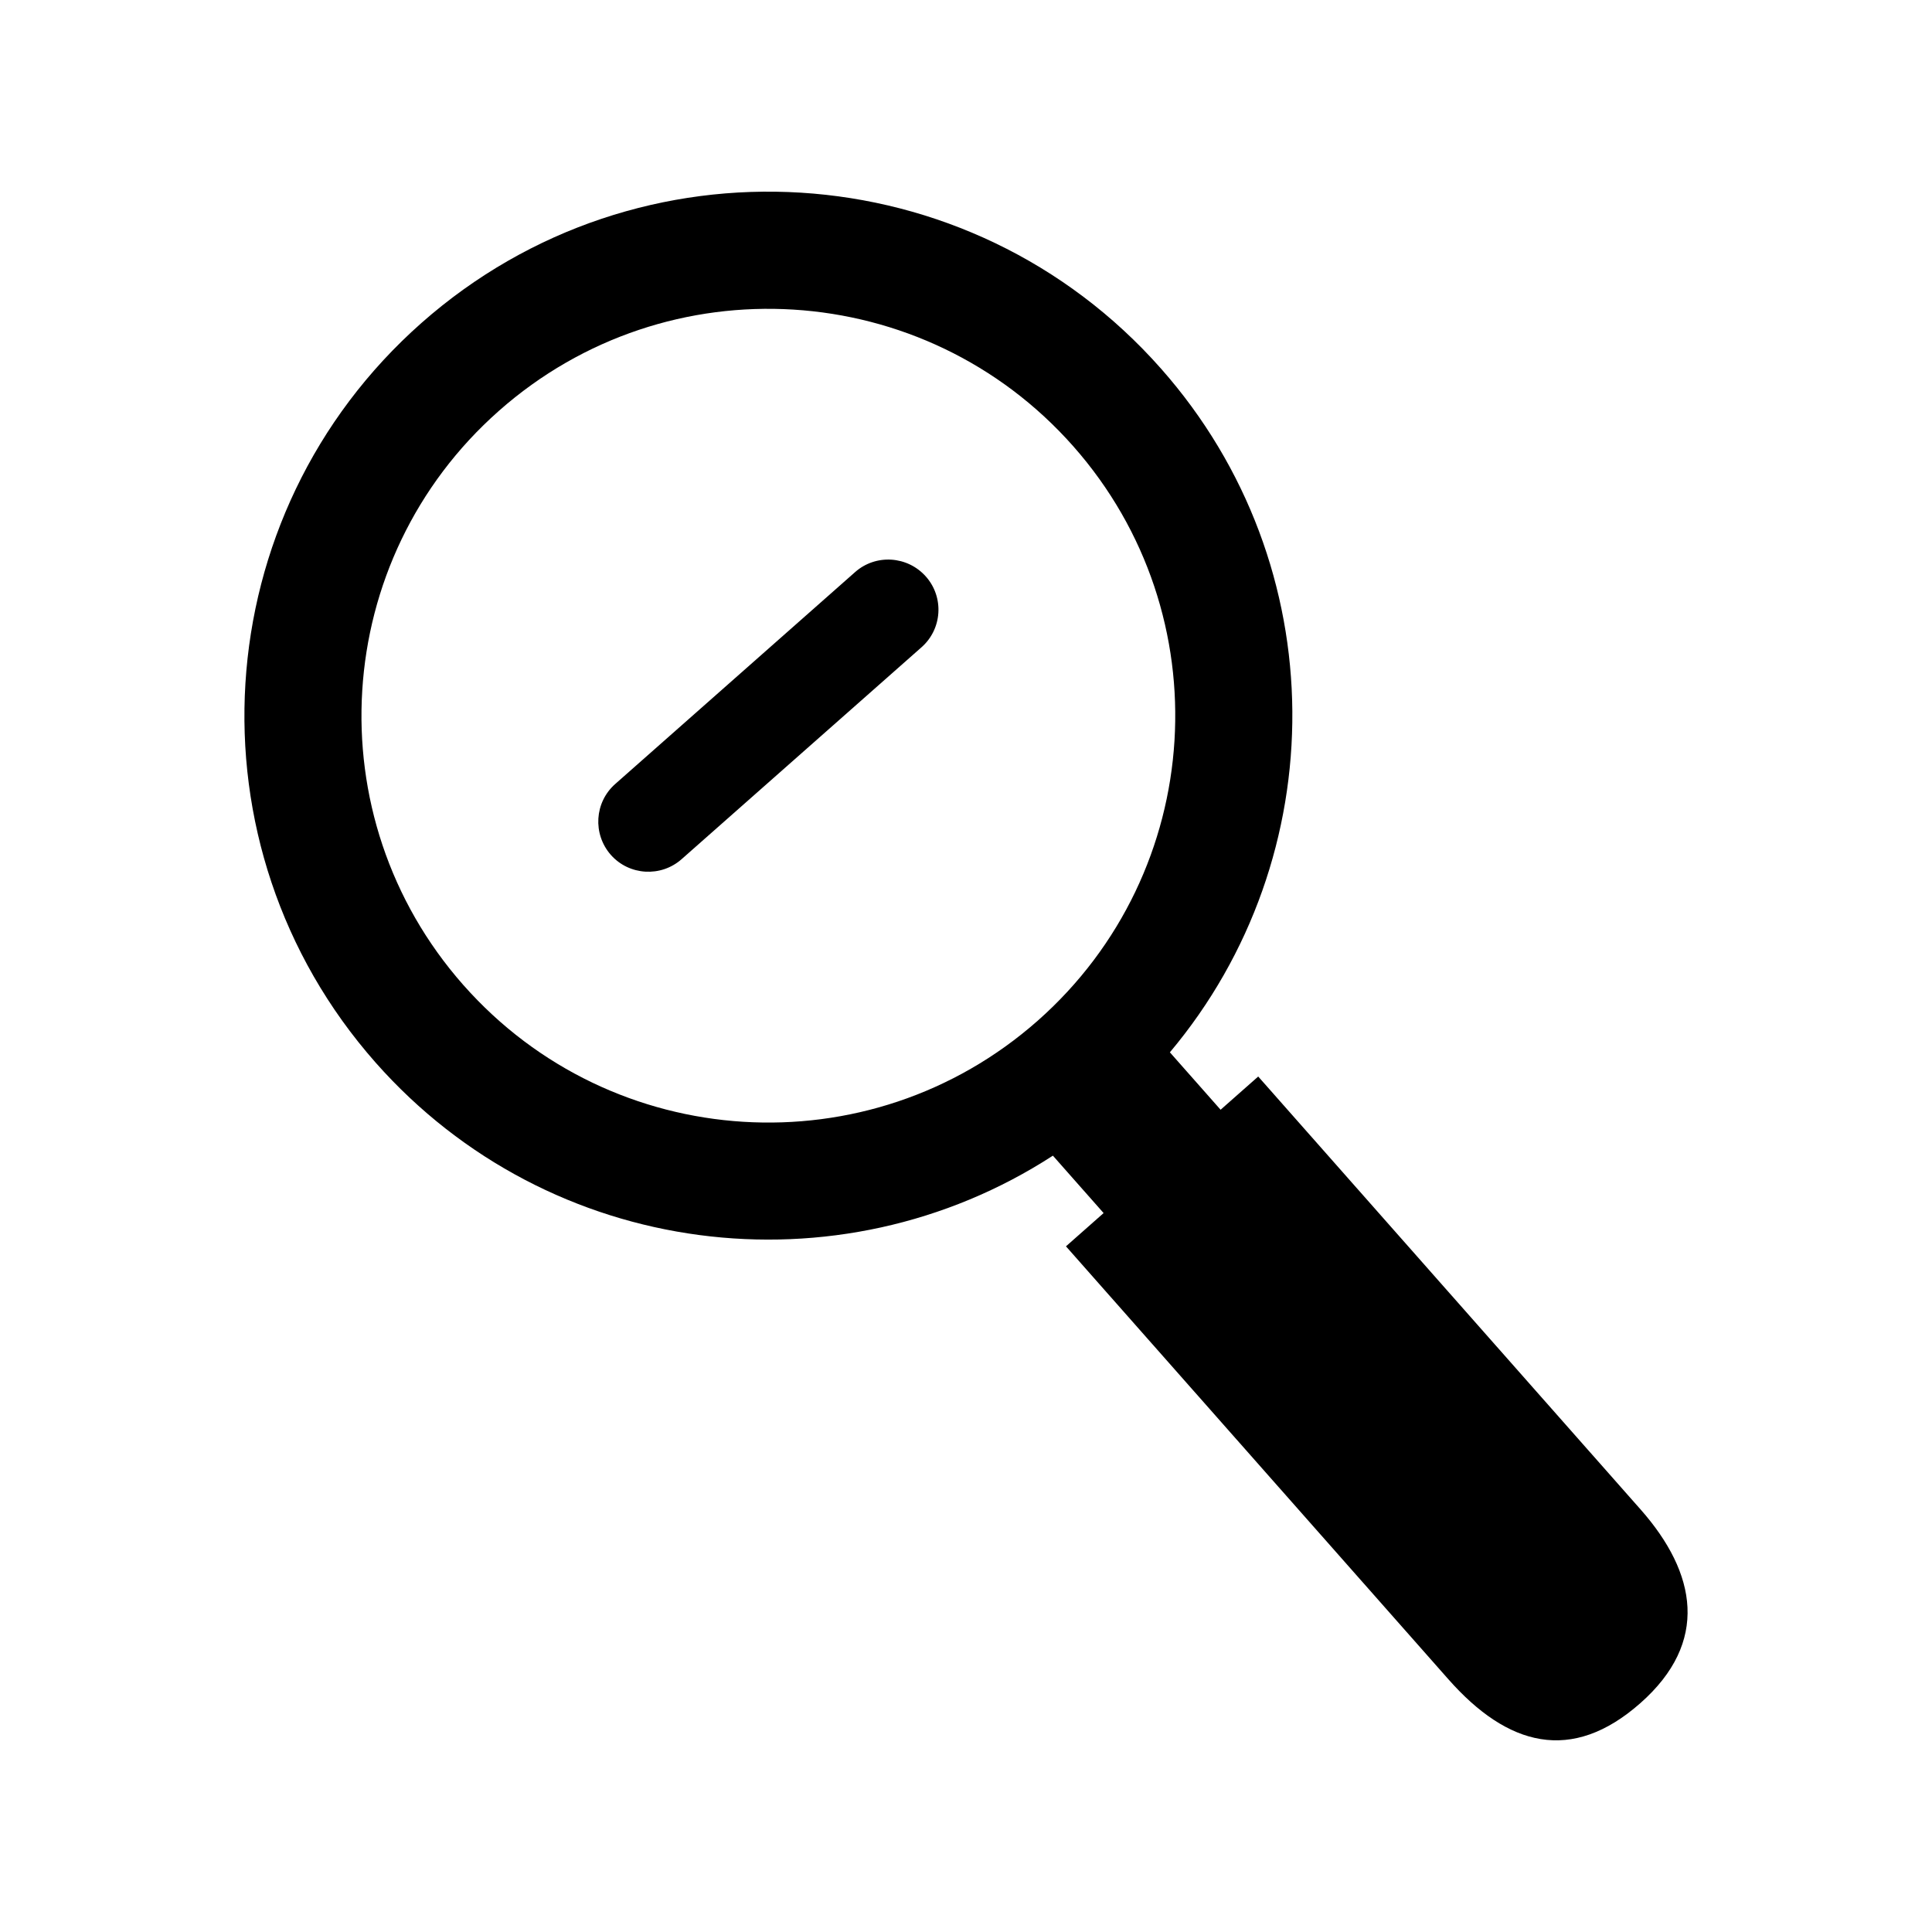 <?xml version="1.0" encoding="UTF-8"?>
<!-- Uploaded to: ICON Repo, www.svgrepo.com, Generator: ICON Repo Mixer Tools -->
<svg fill="#000000" width="800px" height="800px" version="1.1" viewBox="144 144 512 512" xmlns="http://www.w3.org/2000/svg">
 <g>
  <path d="m578.78 544.03c-14.922-16.887-101.34-114.74-101.34-114.74l-9.969 8.801-13.441-15.215c43.516-51.762 43.797-128.94-2.316-181.15-50.77-57.488-138.54-62.914-196.02-12.141-57.453 50.773-62.906 138.52-12.156 196.01 46.129 52.203 122.76 61.449 179.49 24.668l13.441 15.215-9.977 8.812s85.707 97 101.35 114.74c15.645 17.723 32.637 22.43 50.895 6.297 18.266-16.141 14.949-34.395 0.043-51.297zm-311.98-138.98c-39.418-44.637-35.195-112.79 9.438-152.19 44.621-39.43 112.77-35.211 152.21 9.426 39.414 44.637 35.195 112.76-9.438 152.21-44.637 39.398-112.78 35.188-152.21-9.449z"/>
  <path d="m370.6 295.62-63.566 56.152c-5.488 4.852-6.012 13.23-1.164 18.773 4.867 5.5 13.285 5.992 18.773 1.137l63.562-56.145c5.508-4.852 6.027-13.254 1.168-18.746-4.875-5.496-13.277-6.039-18.773-1.172z"/>
 </g>
</svg>